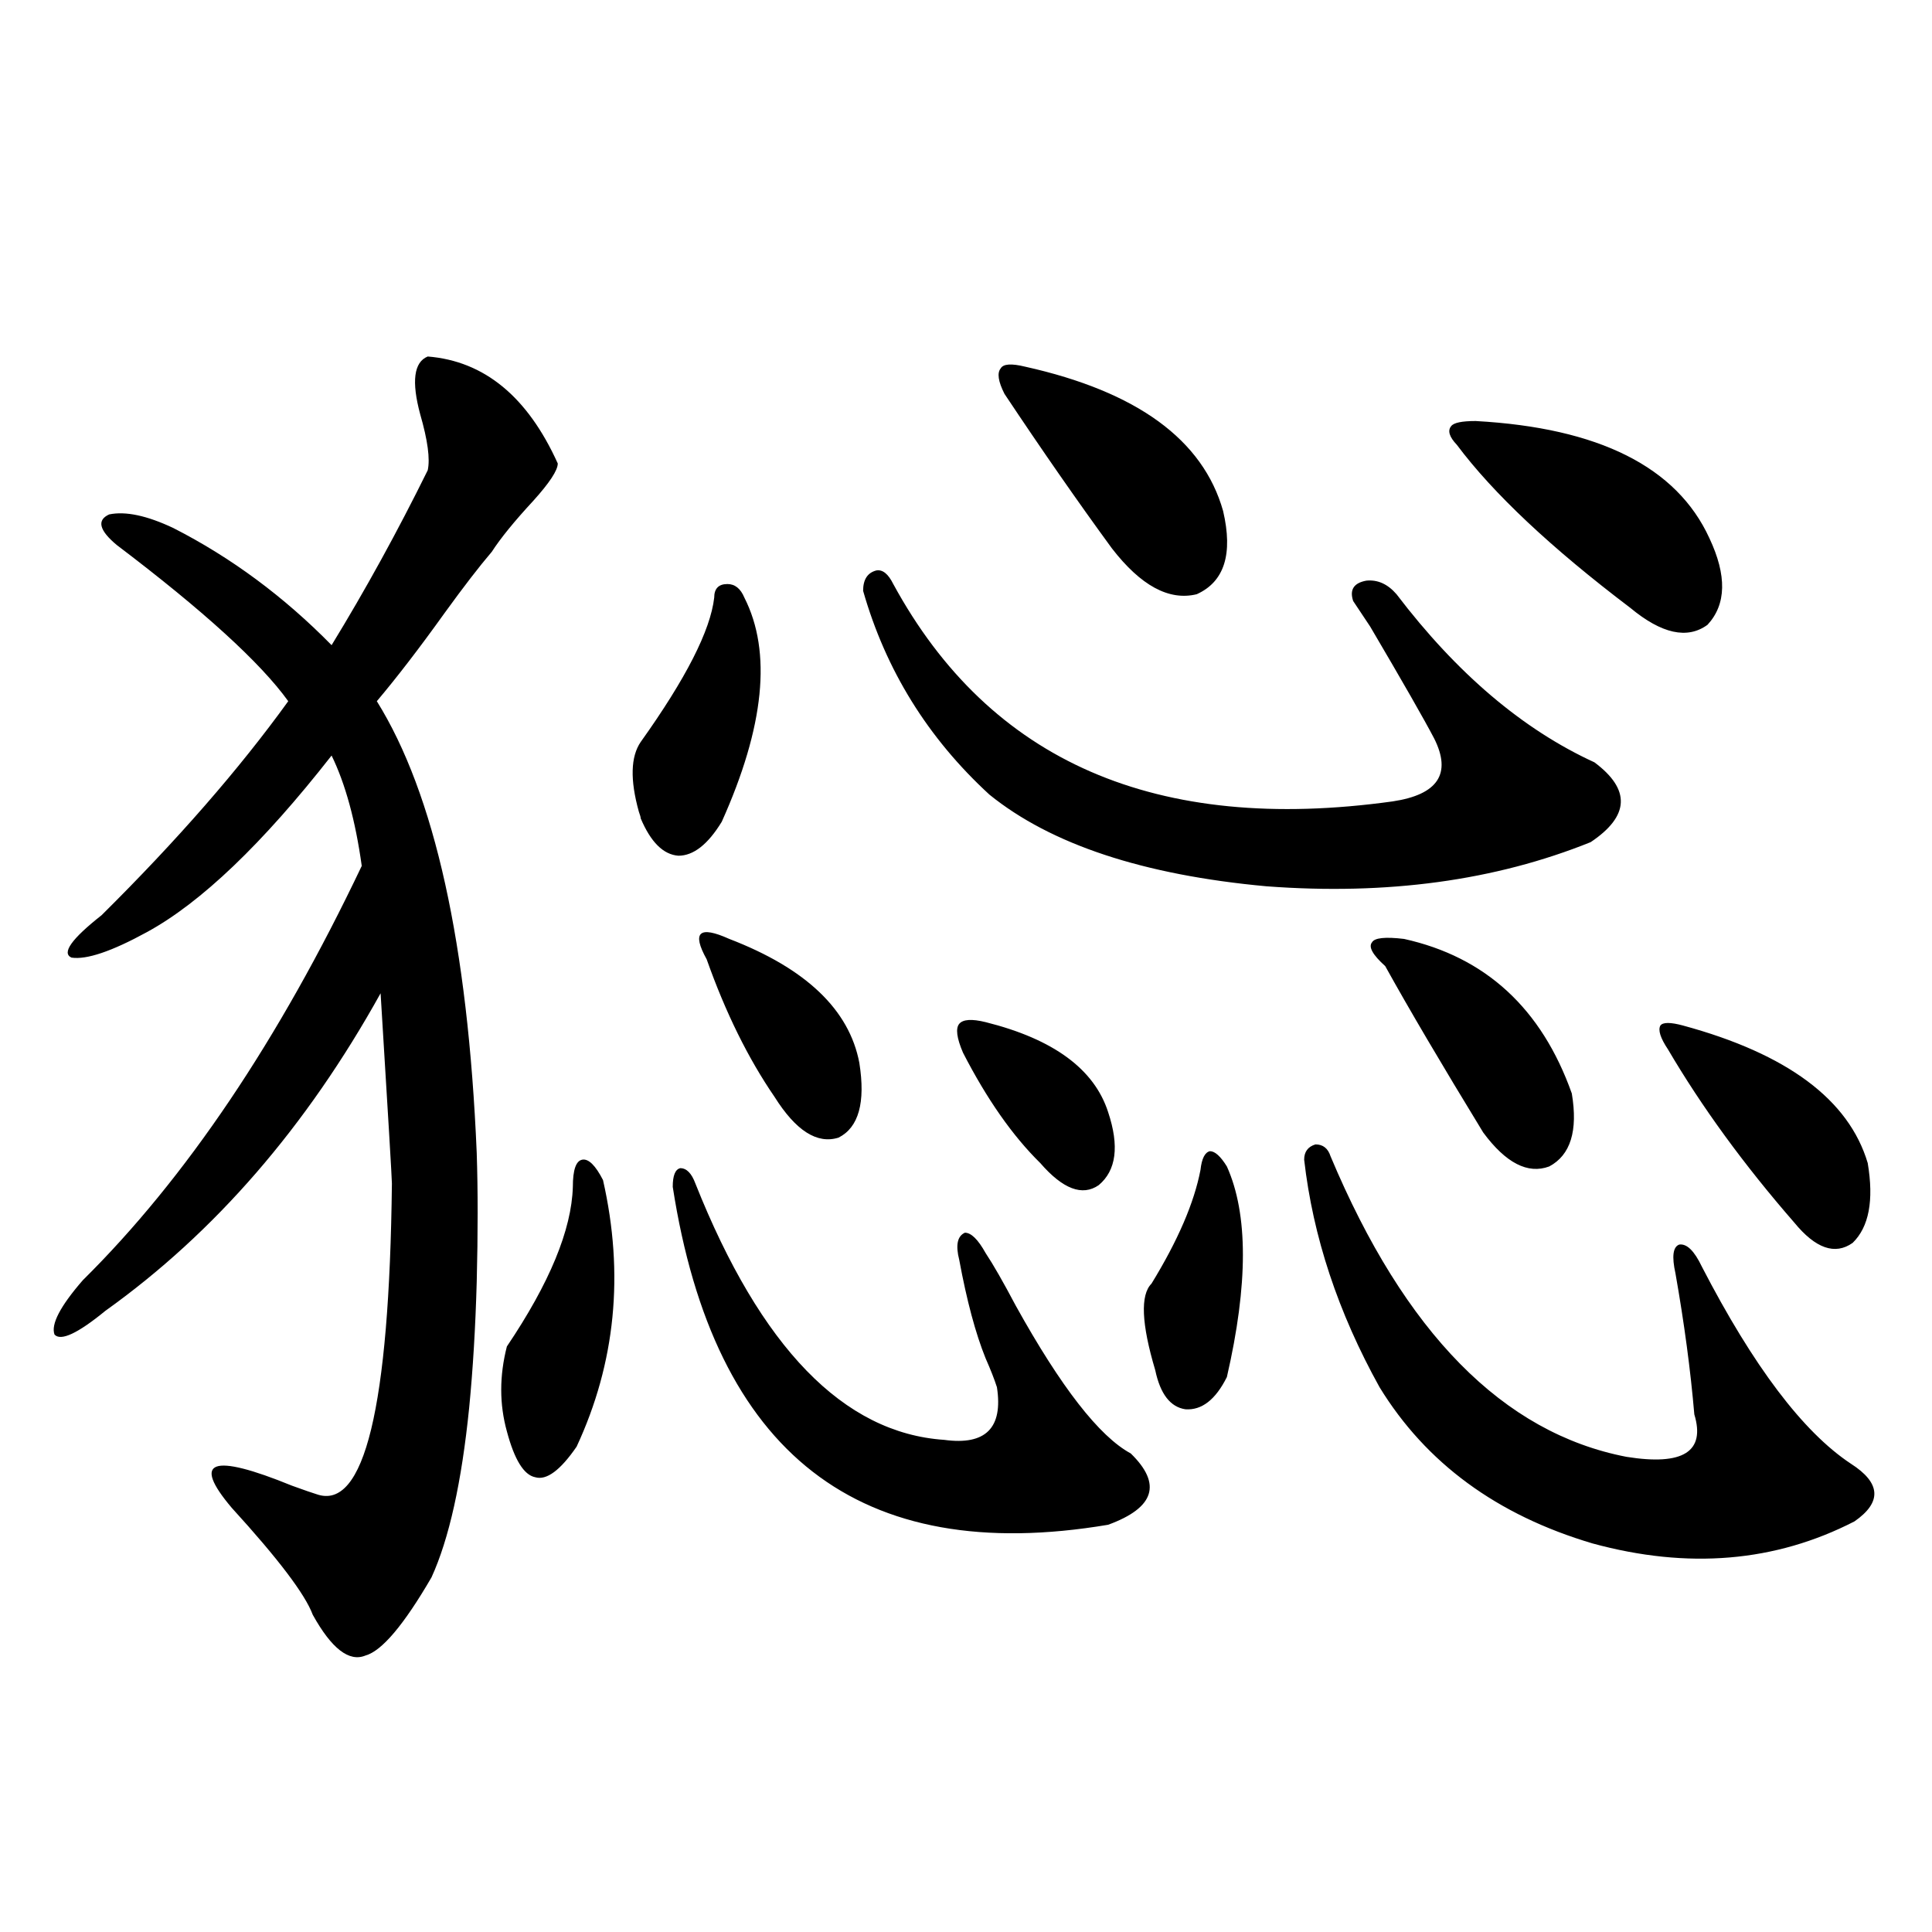<?xml version="1.0" encoding="utf-8"?>
<!-- Generator: Adobe Illustrator 16.0.0, SVG Export Plug-In . SVG Version: 6.00 Build 0)  -->
<!DOCTYPE svg PUBLIC "-//W3C//DTD SVG 1.1//EN" "http://www.w3.org/Graphics/SVG/1.1/DTD/svg11.dtd">
<svg version="1.1" id="图层_1" xmlns="http://www.w3.org/2000/svg" xmlns:xlink="http://www.w3.org/1999/xlink" x="0px" y="0px"
	 width="1000px" height="1000px" viewBox="0 0 1000 1000" enable-background="new 0 0 1000 1000" xml:space="preserve">
<path d="M221.385,184.523c29.268,2.349,51.706,20.806,67.315,55.371c0,3.516-4.237,9.971-12.683,19.336
	c-9.756,10.547-16.92,19.336-21.463,26.367c-6.509,7.622-14.634,18.169-24.39,31.641c-13.018,18.169-24.725,33.398-35.121,45.703
	c29.908,48.052,47.148,125.986,51.706,233.789c0.641,19.336,0.641,41.611,0,66.797c-0.655,23.442-1.951,45.127-3.902,65.039
	c-3.902,38.672-10.411,67.979-19.512,87.891c-14.313,24.609-25.7,38.082-34.146,40.43c-8.46,3.516-17.561-3.516-27.316-21.094
	c-3.902-10.547-17.896-29.004-41.95-55.371c-20.822-24.609-10.411-28.413,31.219-11.426c6.494,2.349,10.731,3.818,12.683,4.395
	c24.71,8.789,37.713-44.824,39.023-160.84c0-2.334-1.951-35.156-5.854-98.438c-38.383,69.146-85.852,123.926-142.436,164.355
	c-14.313,11.729-23.094,15.82-26.341,12.305c-1.951-5.273,2.927-14.639,14.634-28.125
	c53.322-52.734,101.461-124.214,144.387-214.453c-3.262-23.428-8.46-42.476-15.609-57.129
	c-35.776,45.703-67.65,76.177-95.607,91.406c-18.216,9.971-31.219,14.365-39.023,13.184c-5.213-2.334,0-9.668,15.609-21.973
	c39.023-38.672,71.218-75.586,96.583-110.742c-14.313-19.912-43.901-46.87-88.778-80.859c-9.115-7.607-10.411-12.881-3.902-15.82
	c8.445-1.758,19.512,0.591,33.17,7.031c29.908,15.244,57.225,35.459,81.949,60.645c17.561-28.701,34.146-58.887,49.755-90.527
	c1.296-5.85,0-15.518-3.902-29.004C212.925,197.419,214.221,187.463,221.385,184.523z M312.114,610.793
	c11.052,48.643,6.494,94.634-13.658,137.988c-8.46,12.305-15.609,17.578-21.463,15.82c-5.854-1.167-10.731-9.077-14.634-23.73
	c-3.902-14.063-3.902-28.701,0-43.945c22.104-32.808,33.49-60.342,34.146-82.617c0-8.789,1.616-13.472,4.878-14.063
	C304.63,599.67,308.212,603.186,312.114,610.793z M385.283,309.328c14.299,28.125,10.396,66.797-11.707,116.016
	c-7.164,11.729-14.634,17.578-22.438,17.578c-7.805-0.576-14.313-7.031-19.512-19.336c0-0.576-0.335-1.758-0.976-3.516
	c-4.558-16.396-4.237-28.413,0.976-36.035c23.414-32.808,36.097-57.705,38.048-74.707c0-4.683,2.271-7.031,6.829-7.031
	C380.405,302.297,383.332,304.646,385.283,309.328z M359.918,612.551c33.811,84.966,76.736,129.199,128.777,132.715
	c21.463,2.939,30.563-6.152,27.316-27.246c-1.311-4.092-3.262-9.077-5.854-14.941c-5.213-12.881-9.756-29.883-13.658-50.977
	c-1.951-7.607-0.976-12.305,2.927-14.063c3.247,0,6.829,3.516,10.731,10.547c3.902,5.864,9.101,14.941,15.609,27.246
	c23.414,42.188,43.246,67.676,59.511,76.465c16.25,15.82,12.348,28.125-11.707,36.914
	c-128.777,21.685-203.897-36.611-225.36-174.902c0-5.85,1.296-9.077,3.902-9.668C355.36,604.641,357.967,607.277,359.918,612.551z
	 M377.479,485.988c39.664,15.244,62.103,36.626,67.315,64.16c3.247,20.518-0.335,33.398-10.731,38.672
	c-11.066,3.516-22.118-3.516-33.17-21.094c-13.658-19.912-25.365-43.643-35.121-71.191c-3.902-7.031-4.878-11.426-2.927-13.184
	S369.674,482.473,377.479,485.988z M462.354,302.297c50.075,91.997,136.247,129.502,258.53,112.5
	c23.414-3.516,30.563-14.351,21.463-32.52c-5.213-9.956-16.265-29.292-33.17-58.008c-3.902-5.85-6.829-10.244-8.78-13.184
	c-1.951-5.85,0.32-9.365,6.829-10.547c5.854-0.576,11.052,1.758,15.609,7.031c31.219,41.021,65.364,70.024,102.437,87.012
	c18.856,14.063,18.201,27.837-1.951,41.309c-49.435,19.927-105.363,27.549-167.801,22.852
	c-63.748-5.85-111.552-21.67-143.411-47.461c-31.874-29.292-53.657-64.448-65.364-105.469c0-5.85,2.271-9.365,6.829-10.547
	C456.821,294.689,459.748,297.023,462.354,302.297z M510.158,529.055c35.121,8.789,56.249,24.321,63.413,46.582
	c5.854,17.578,4.223,30.186-4.878,37.793c-8.46,5.864-18.536,2.061-30.243-11.426c-14.313-14.063-27.651-33.096-39.999-57.129
	c-3.262-7.607-3.902-12.593-1.951-14.941C498.451,527.6,502.994,527.297,510.158,529.055z M530.646,189.797
	c57.88,12.896,92.025,37.793,102.437,74.707c5.198,22.275,0.641,36.626-13.658,43.066c-14.313,3.516-28.947-4.395-43.901-23.73
	c-17.561-24.019-36.097-50.674-55.608-79.98c-3.262-6.44-3.902-10.835-1.951-13.184
	C519.259,188.342,523.481,188.039,530.646,189.797z M635.033,603.762c11.052,24.609,11.052,60.947,0,108.984
	c-5.854,11.729-13.018,17.29-21.463,16.699c-7.805-1.167-13.018-7.91-15.609-20.215c-7.164-24.019-7.805-38.96-1.951-44.824
	c13.658-22.261,22.104-41.885,25.365-58.887c0.641-5.85,2.271-9.077,4.878-9.668C628.845,595.852,631.771,598.488,635.033,603.762z
	 M688.69,598.488c38.368,91.406,89.419,143.262,153.167,155.566c29.268,4.697,40.975-2.637,35.121-21.973
	c-1.951-22.852-5.213-47.158-9.756-72.949c-1.951-8.789-1.311-13.76,1.951-14.941c3.902-0.576,7.805,3.228,11.707,11.426
	c26.661,51.567,52.347,85.557,77.071,101.953c15.609,9.971,16.25,19.927,1.951,29.883c-40.975,21.094-86.187,24.912-135.606,11.426
	c-49.435-14.639-86.187-41.597-110.241-80.859c-21.463-38.672-34.48-77.92-39.023-117.773c0-4.092,1.951-6.729,5.854-7.91
	C684.788,592.336,687.38,594.396,688.69,598.488z M726.738,485.988c42.271,9.38,71.218,36.035,86.827,79.98
	c3.247,19.336-0.655,31.943-11.707,37.793c-11.066,4.106-22.438-1.758-34.146-17.578c-21.463-35.156-38.383-63.857-50.73-86.133
	c-6.509-5.85-8.78-9.956-6.829-12.305C711.449,485.412,716.982,484.821,726.738,485.988z M763.811,217.922
	c63.733,3.516,104.053,23.73,120.973,60.645c9.101,19.336,8.78,34.277-0.976,44.824c-10.411,7.622-23.749,4.697-39.999-8.789
	c-40.975-31.05-70.897-59.175-89.754-84.375c-3.902-4.092-4.878-7.319-2.927-9.668C752.424,218.801,756.646,217.922,763.811,217.922
	z M871.125,530.813c53.978,14.653,85.852,38.384,95.607,71.191c3.247,19.336,0.641,33.11-7.805,41.309
	c-9.115,6.455-19.191,2.939-30.243-10.547c-26.021-29.883-47.804-59.766-65.364-89.648c-3.902-5.85-5.213-9.956-3.902-12.305
	C860.714,529.055,864.616,529.055,871.125,530.813z"/>
</svg>
